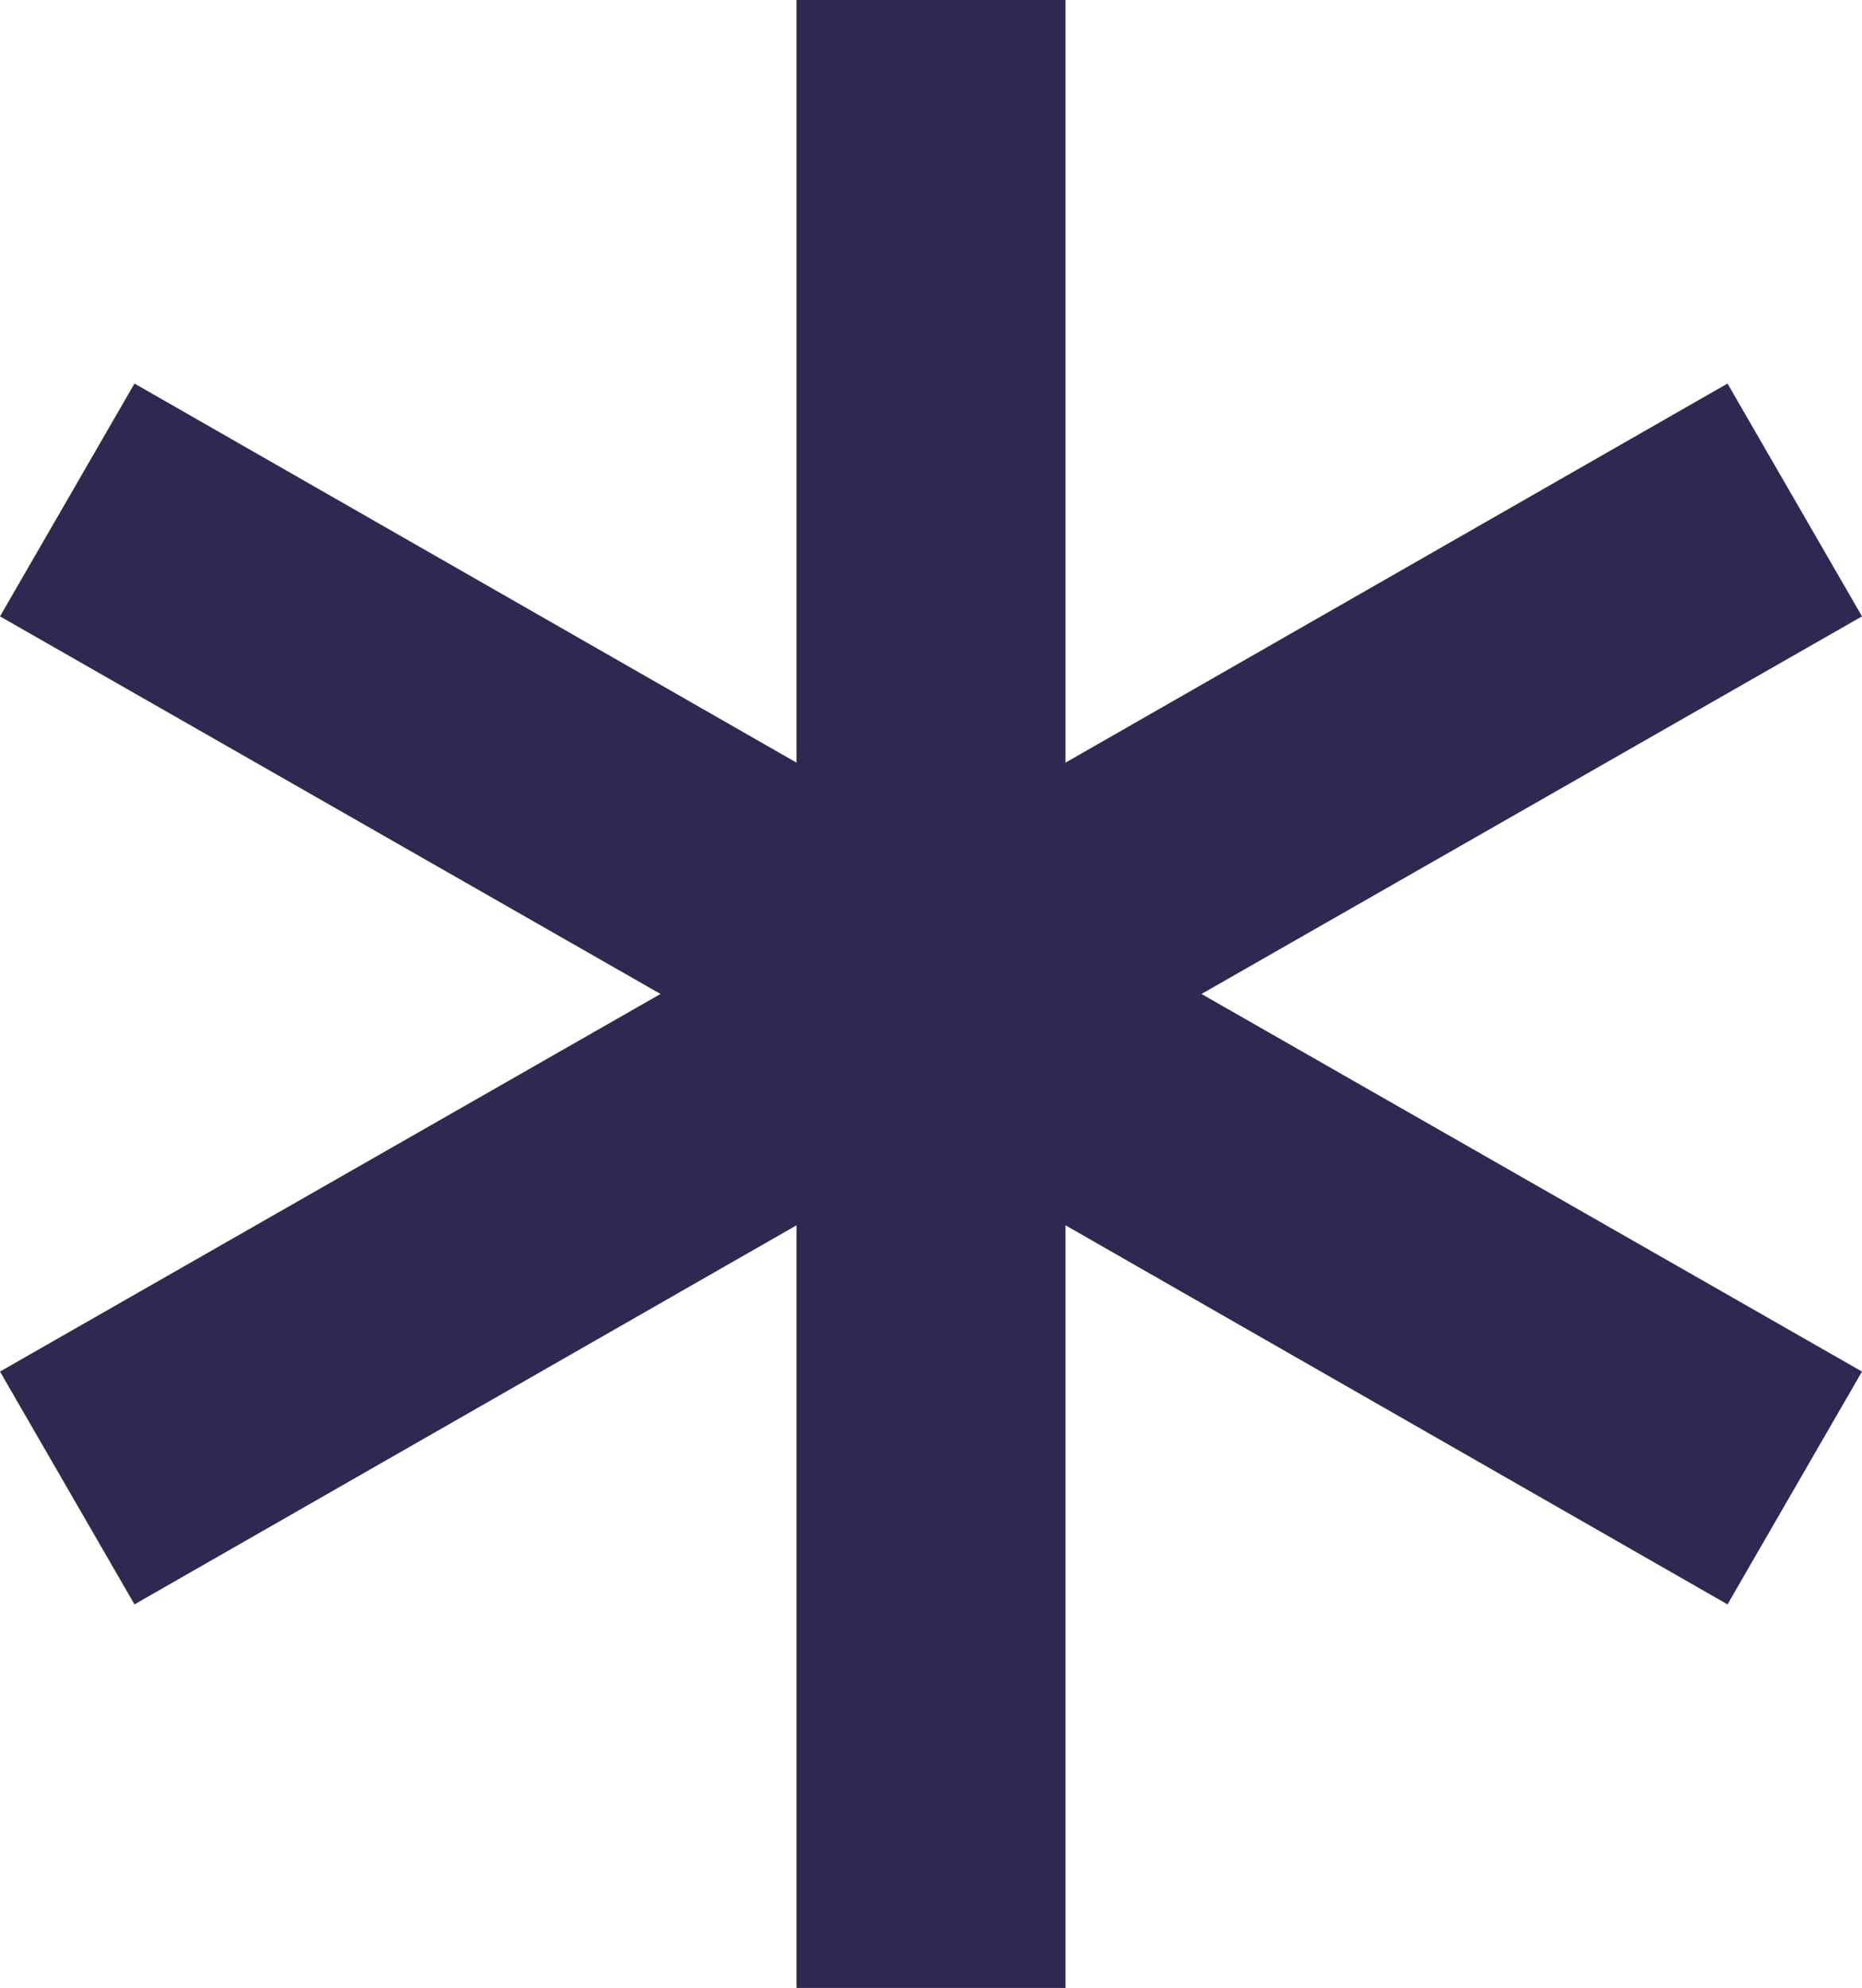 <svg xmlns="http://www.w3.org/2000/svg" width="148" height="158" viewBox="0 0 148 158" fill="none"><path d="M63.31 158V97.386L10.69 127.515L0 109.011L52.501 79L0 48.989L10.69 30.485L63.31 60.614V0H84.69V60.614L137.31 30.485L148 48.989L95.499 79L148 109.011L137.31 127.515L84.69 97.386V158H63.31Z" fill="#2E2950"></path></svg>